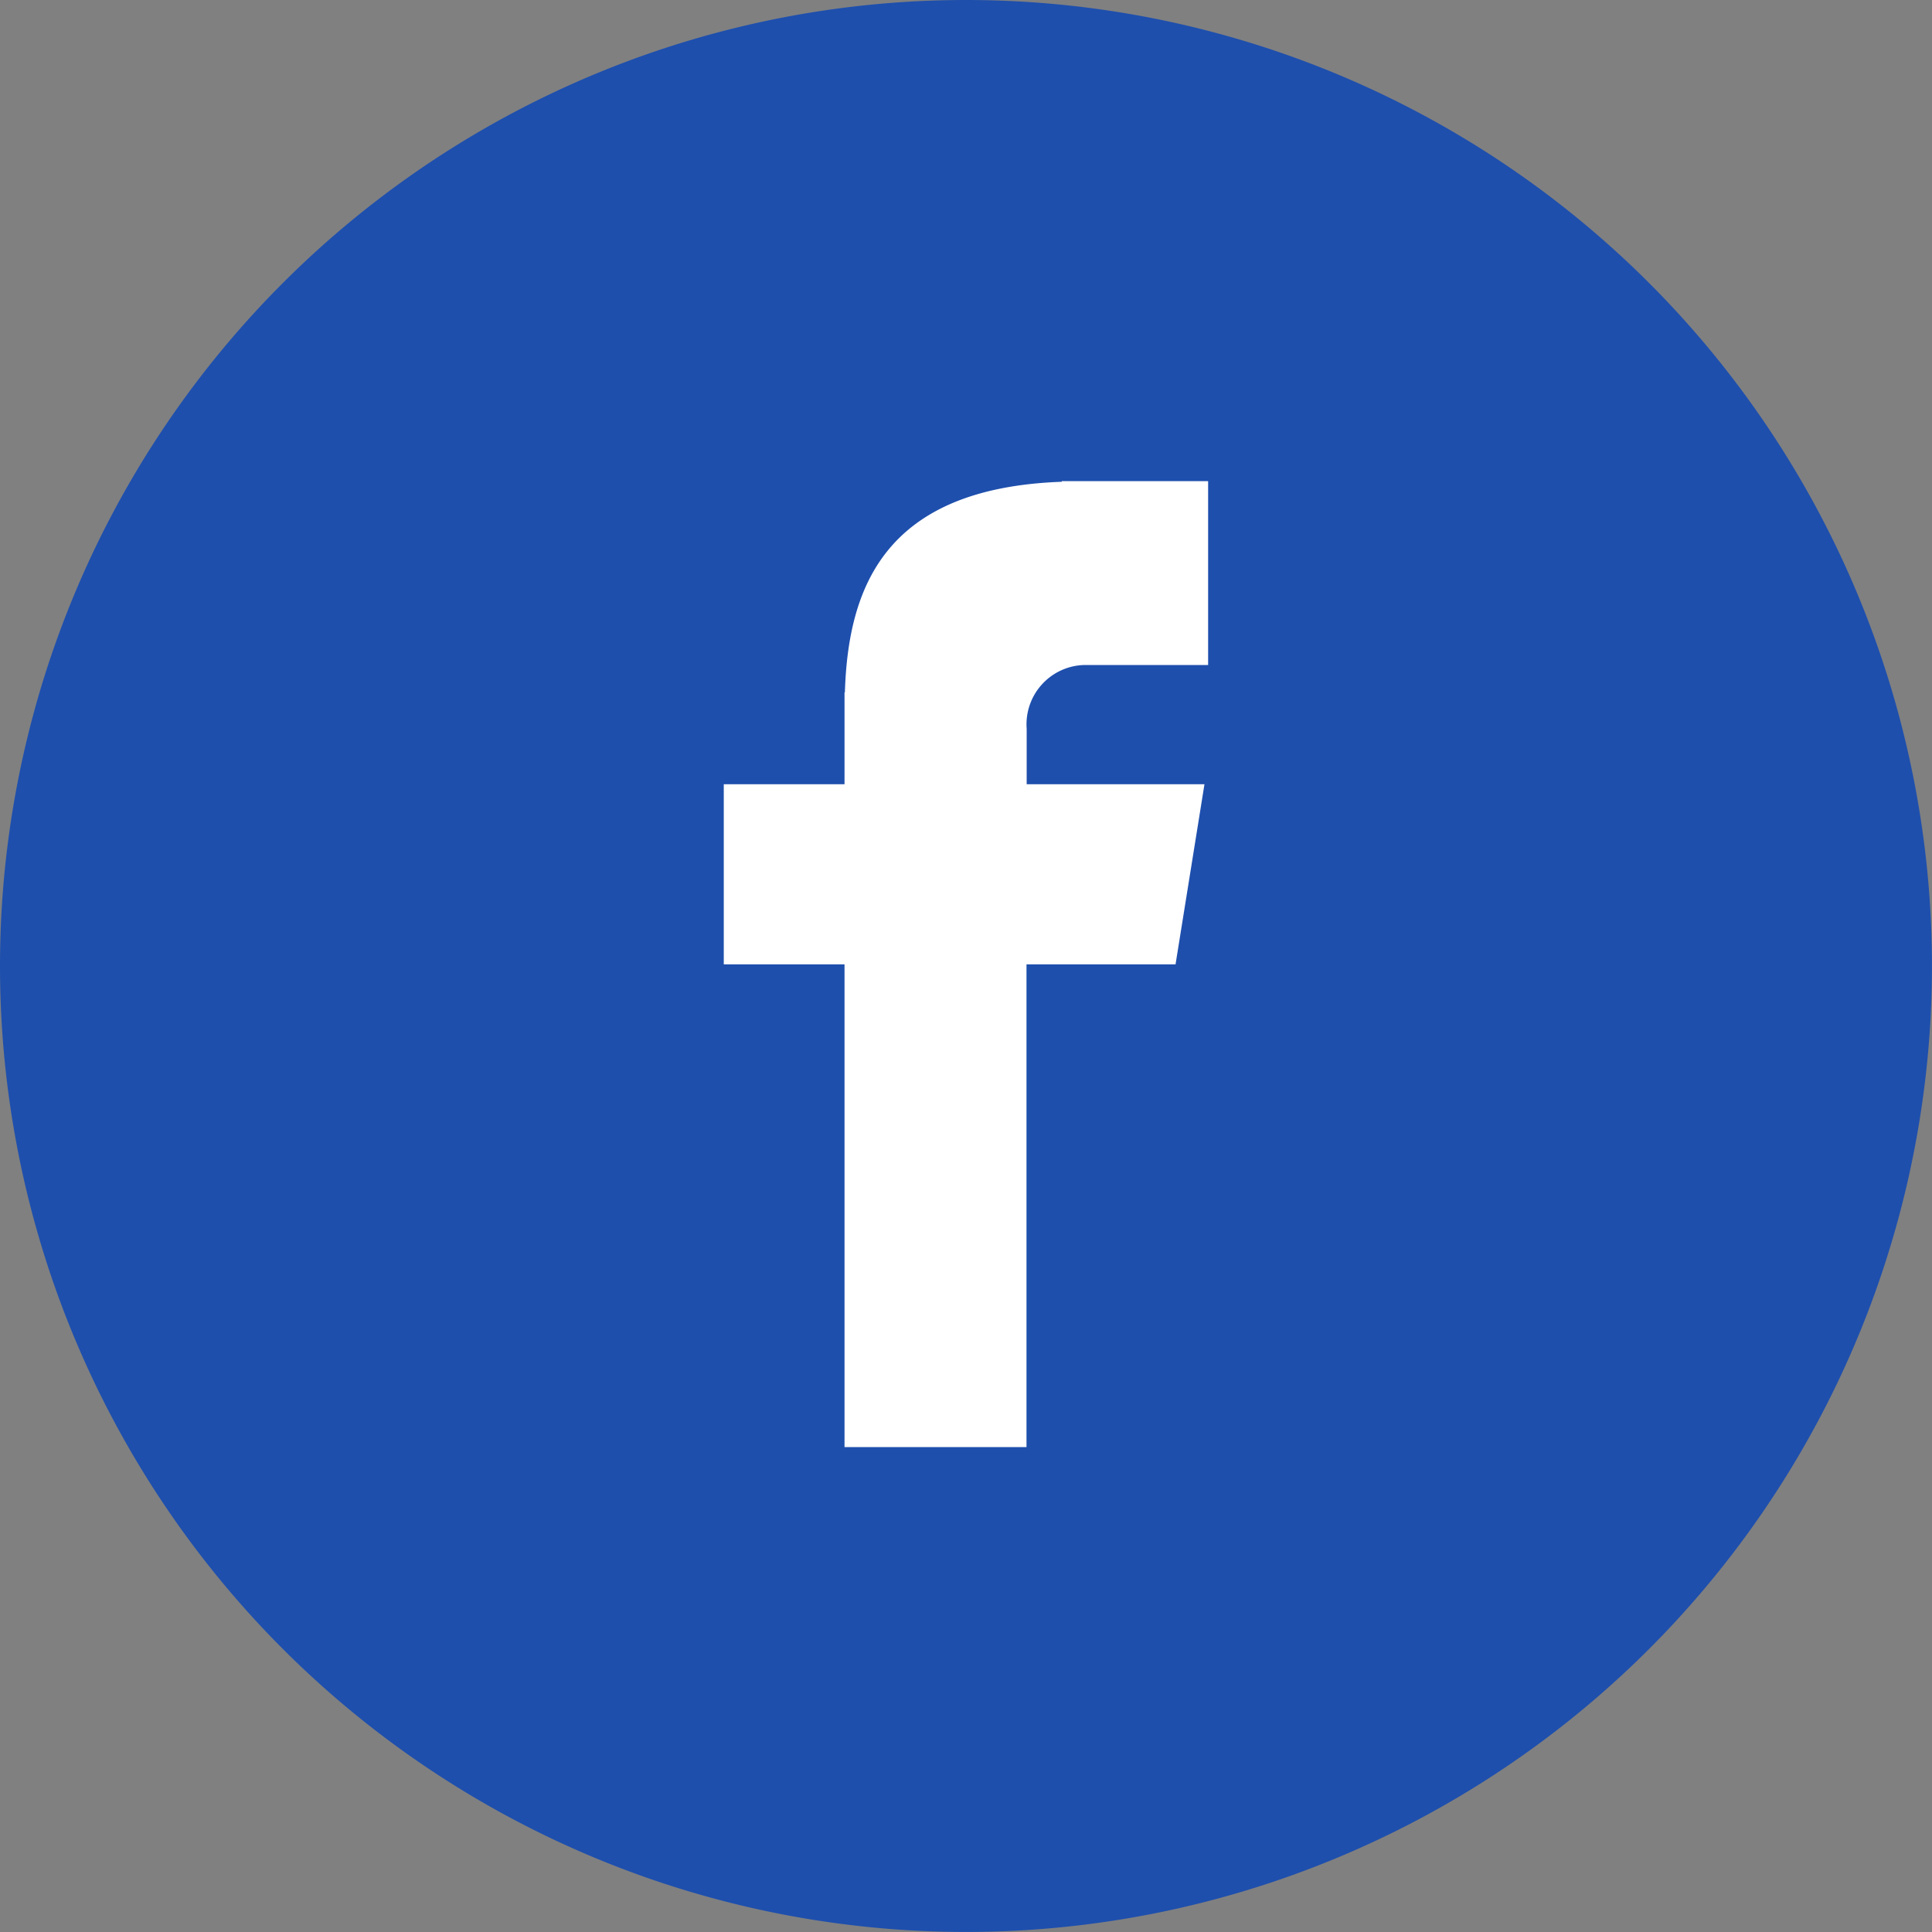 <svg xmlns="http://www.w3.org/2000/svg" width="53.443" height="53.443" viewBox="0 0 53.443 53.443"><rect x="0" y="0" width="53.443" height="53.443" fill="#808080" stroke="none"/><defs><style>.a{fill:#1e4fad;}.b{fill:#fff;}</style></defs><path class="a" d="M26.721,0A26.721,26.721,0,1,1,0,26.721,26.721,26.721,0,0,1,26.721,0Z"/><path class="b" d="M119.09,77.634h3.444V72.547h-4.048v.018c-4.905.174-5.91,2.931-6,5.827h-.01v2.54h-3.34v4.982h3.34V99.268h5.034V85.914h4.123l.8-4.982h-4.918V79.4A1.641,1.641,0,0,1,119.09,77.634Z" transform="translate(-89.115 -59.238)"/></svg>